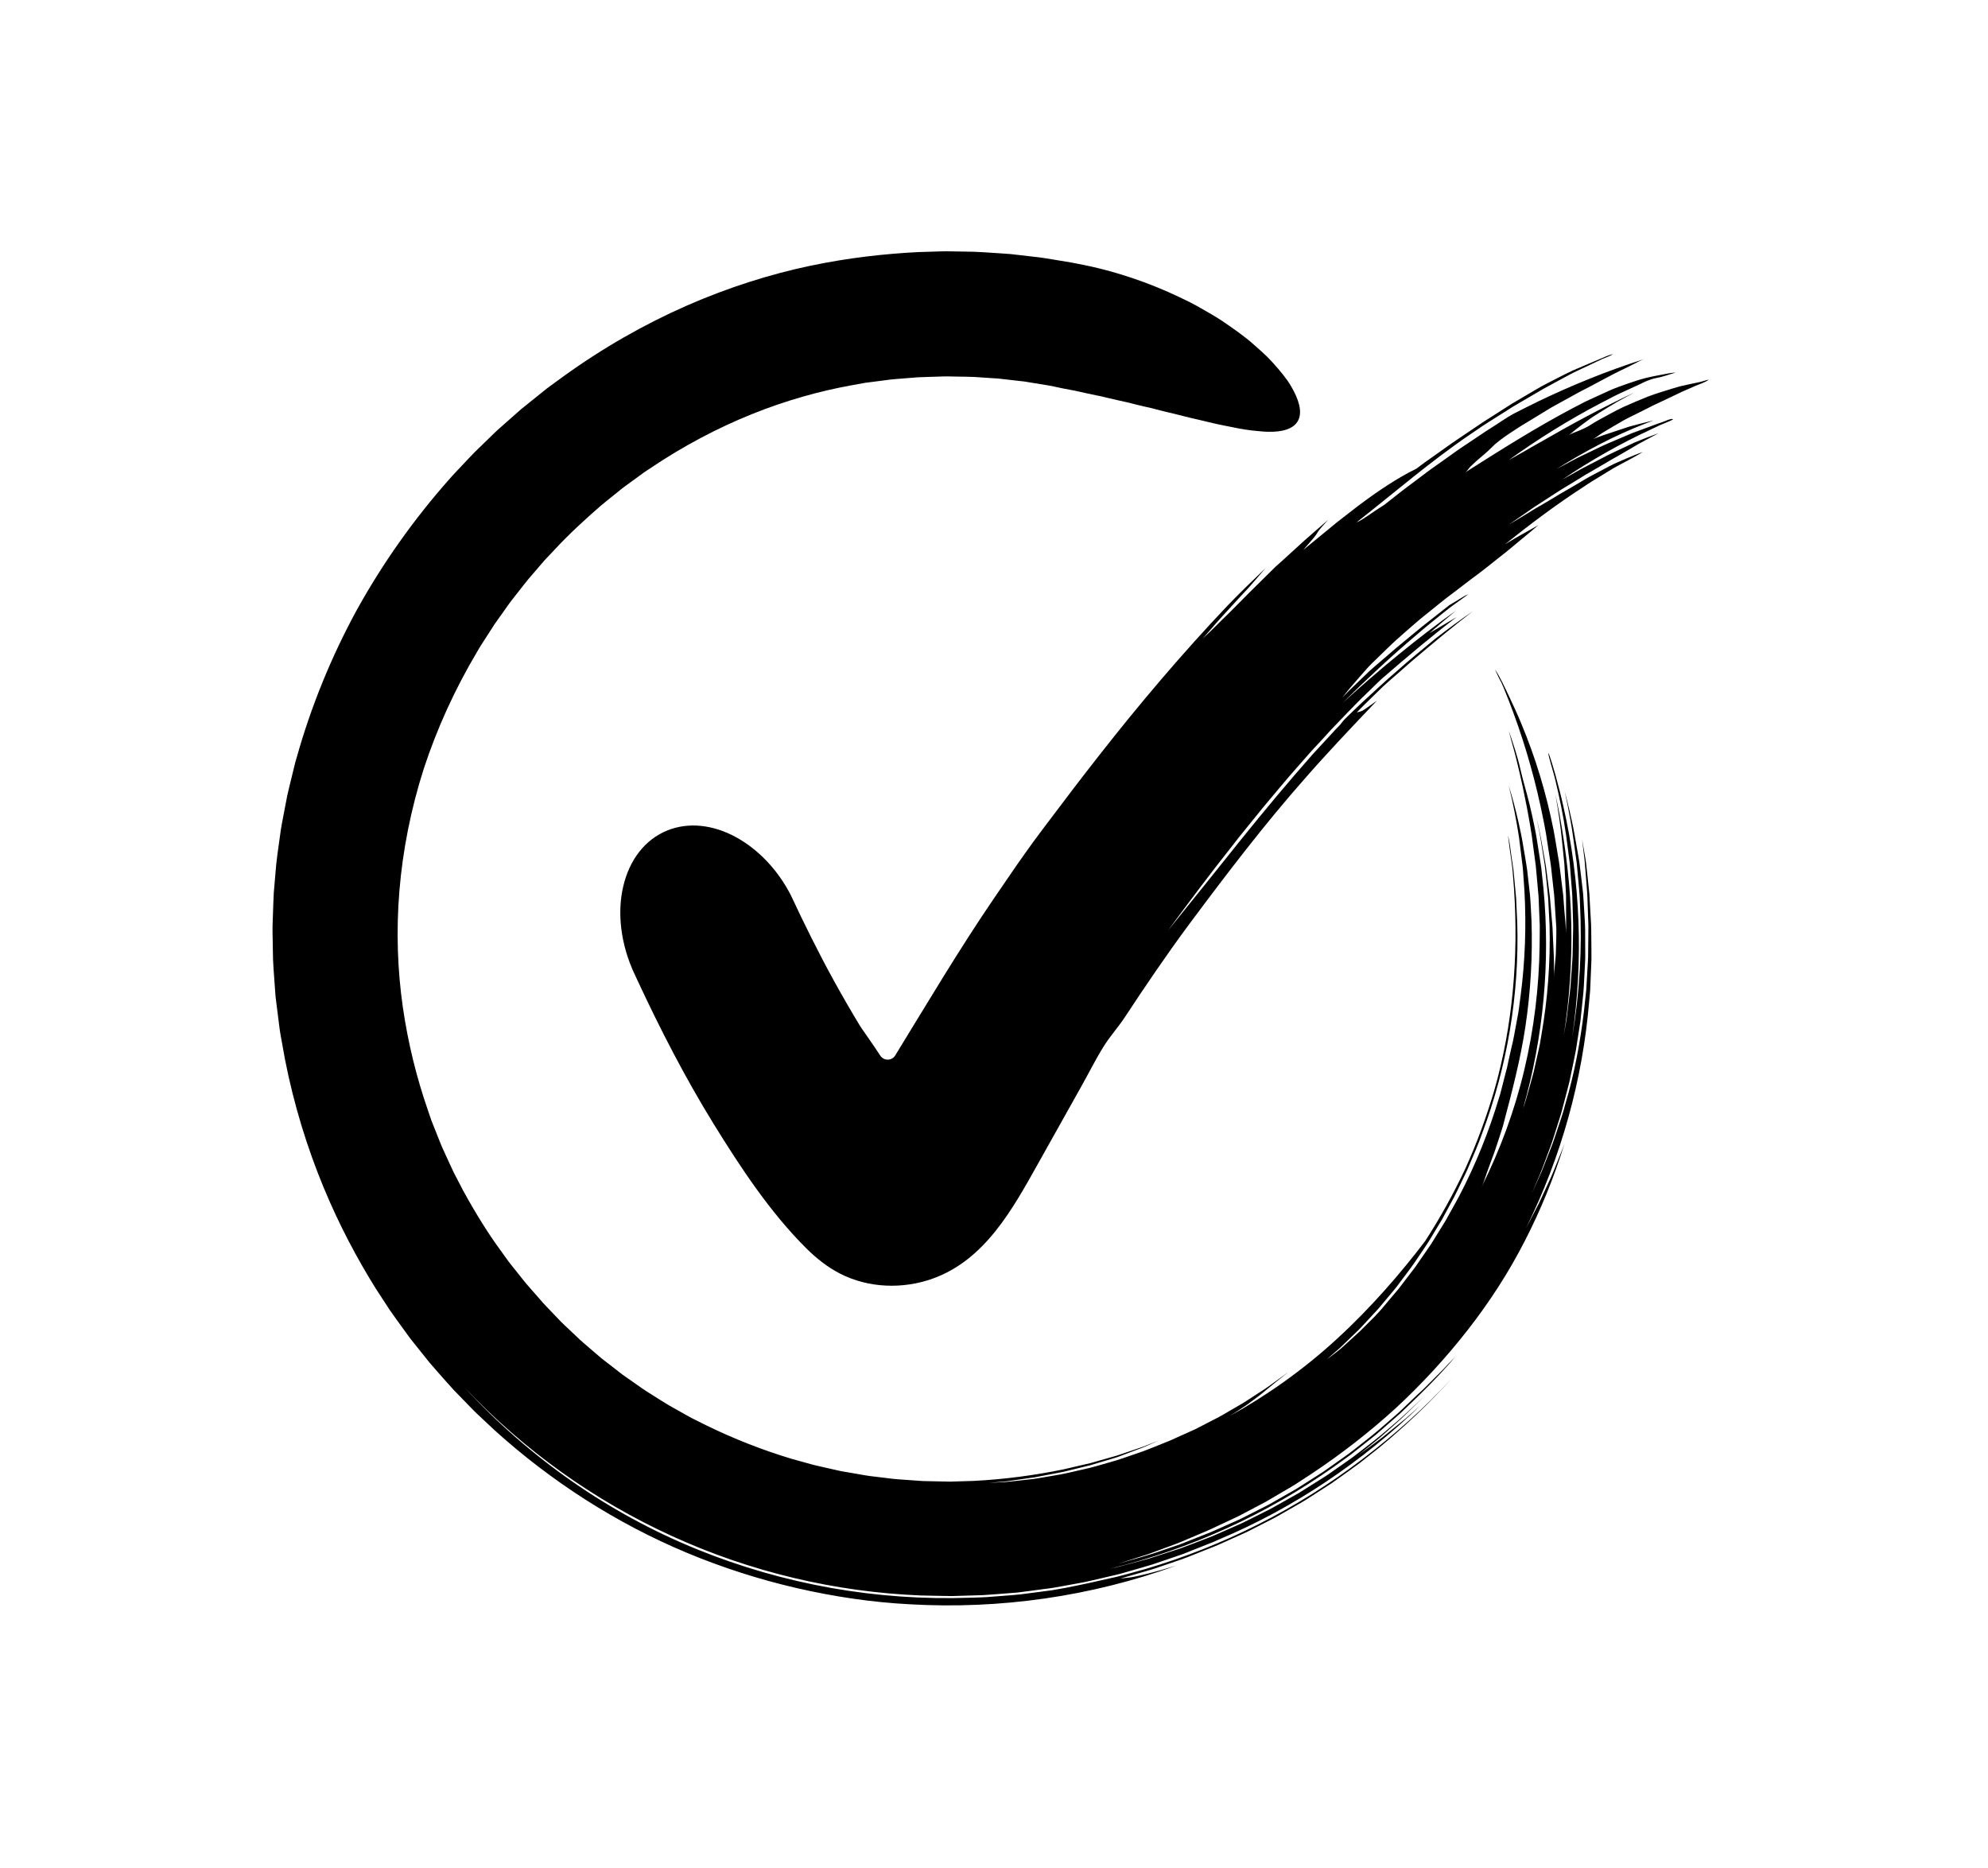 <?xml version="1.0" encoding="utf-8"?>
<!-- Generator: Adobe Illustrator 23.0.6, SVG Export Plug-In . SVG Version: 6.00 Build 0)  -->
<svg version="1.1" id="_x2014_ÎÓÈ_x5F_1" xmlns="http://www.w3.org/2000/svg" xmlns:xlink="http://www.w3.org/1999/xlink"
	 x="0px" y="0px" viewBox="0 0 911.41 856.26" style="enable-background:new 0 0 911.41 856.26;" xml:space="preserve">
<g>
	<g>
		<path d="M689.22,314.96c1.61,3.93,3.17,7.87,4.62,11.87c2.94,7.97,5.55,16.05,7.83,24.23c2.31,8.17,4.25,16.45,5.91,24.78
			c0.44,2.08,0.78,4.17,1.18,6.26l0.97,6.29c0.63,4.2,1.39,8.38,1.75,12.61l0.67,6.06l0.34,3.03c0.13,1.01,0.14,2.02,0.22,3.04
			c0.26,4.06,0.53,8.11,0.79,12.16c0.07,3.72-0.1,7.51-0.21,11.27c-0.01,1.76-0.28,3.88-0.47,6c-0.2,2.11-0.35,4.21-0.32,5.91
			c-0.03-3.03-0.07-6.08-0.1-9.16c-0.1-3.07-0.31-6.16-0.43-9.25c-0.07-1.55-0.13-3.1-0.2-4.65c-0.07-1.55-0.27-3.1-0.39-4.66
			c-0.27-3.1-0.53-6.21-0.8-9.33c-0.36-3.11-0.81-6.21-1.2-9.31l-0.6-4.64c-0.22-1.54-0.54-3.08-0.8-4.61
			c-0.55-3.06-1.1-6.12-1.64-9.17c-0.6-3.03-1.27-6.04-1.98-9.02c0.89,4.06,1.71,8.14,2.31,12.26l0.98,6.17
			c0.33,2.06,0.68,4.12,0.86,6.2c0.42,4.15,0.92,8.3,1.26,12.47l0.64,12.54c0.4,16.74-0.83,33.58-3.74,50.12l-0.72,4.29
			c-0.29,1.42-0.62,2.83-0.93,4.25l-1.91,8.49c-0.71,2.81-1.55,5.59-2.32,8.38l-1.19,4.18c-0.37,1.4-0.91,2.75-1.35,4.13
			c9.4-32.77,12.52-67.1,9.37-100.7l-1.03-9.68c-0.45-3.21-1-6.42-1.49-9.62l-0.76-4.8l-0.92-4.77l-1.01-4.75l-1.09-4.73
			c-1.3-5.43-3.06-11.08-4.28-16.46c-1.31-5.82-3.36-11.92-5.32-17.62l0.27,1.07c0.87,3.54,2.12,7.62,2.98,11.15
			c1.15,4.54,2.19,9.12,3.18,13.71c1.27,5.93,2.42,11.9,3.42,17.9l0.72,4.51l0.59,4.53l1.21,9.05c0.31,3.03,0.53,6.06,0.82,9.09
			l0.41,4.55c0.12,1.52,0.14,3.04,0.21,4.56c0.13,3.04,0.25,6.08,0.38,9.12c0.02,3.04-0.05,6.08-0.07,9.11
			c-0.24,19.07-2.55,38.23-6.98,56.93c-4.43,18.71-11.13,36.91-19.74,54.09c0.93-1.81,1.8-4.54,2.43-6.48
			c0.8-2.26,1.63-4.52,2.47-6.77c1.11-2.79,2.03-5.7,2.98-8.59c0.47-1.45,0.93-2.89,1.4-4.32c0.46-1.43,0.91-2.85,1.22-4.3
			c3.61-13.53,7.5-28.68,9.64-42.85c2.48-16.33,3.42-32.85,2.85-49.29c-0.22-3.85-0.35-7.68-0.68-11.49
			c-0.43-3.79-0.86-7.58-1.28-11.36c-0.52-3.77-1.24-7.51-1.85-11.26c-0.31-1.88-0.62-3.75-1.03-5.62c-0.37-1.87-0.78-3.73-1.21-5.6
			c-1.26-5.53-2.71-10.99-4.38-16.35c1.95,7.88,3.51,15.85,4.74,23.88l1.5,12.08c0.3,2.01,0.37,4.04,0.53,6.06l0.43,6.06
			c0.91,16.18,0.33,32.42-1.77,48.47l-0.8,6.03c-0.11,1.01-0.3,2-0.49,3l-0.56,2.99c-0.76,3.98-1.38,7.99-2.41,11.92
			c-0.44,1.84-0.85,3.7-1.25,5.57l-0.59,2.81l-0.72,2.79l-1.43,5.58l-0.72,2.79l-0.36,1.39l-0.43,1.37
			c-4.64,15.63-10.77,30.86-18.34,45.35c-1.32,2.49-2.73,4.94-4.09,7.41l-2.05,3.7c-0.7,1.23-1.48,2.4-2.21,3.61l-4.47,7.2
			c-1.56,2.35-3.2,4.65-4.8,6.98l-2.41,3.49c-0.82,1.15-1.71,2.25-2.56,3.38l-5.15,6.73c-1.79,2.18-3.64,4.32-5.46,6.48l-2.73,3.24
			c-0.93,1.06-1.92,2.07-2.88,3.11c-2.34,2.34-4.56,4.55-6.62,6.61c-2.16,1.97-4.16,3.79-5.99,5.46c-0.92,0.83-1.8,1.62-2.63,2.37
			c-0.83,0.75-1.69,1.38-2.47,2c-1.57,1.23-2.96,2.27-4.16,3.11l6-5.21l5.72-5.52l2.86-2.77c0.94-0.93,1.82-1.93,2.73-2.89
			l5.41-5.83c0.92-0.95,1.74-2,2.6-3.01l2.55-3.05l2.55-3.05l1.27-1.53l1.19-1.59c3.16-4.26,6.46-8.41,9.33-12.87
			c1.47-2.2,2.99-4.37,4.42-6.6l4.1-6.79l2.05-3.39l1.88-3.48l3.76-6.96c1.21-2.34,2.3-4.74,3.45-7.1c1.11-2.38,2.35-4.7,3.32-7.15
			c2.03-4.85,4.2-9.62,5.91-14.57c11.57-30.69,17.15-63.92,16.16-96.61c-0.14-2.98-0.27-5.97-0.41-8.95l-0.09-2.24
			c-0.04-0.75-0.13-1.49-0.2-2.23l-0.42-4.46l-0.61-6.38c-0.27-2.12-0.62-4.23-0.93-6.34c-0.44-2.75-0.7-6.01-1.37-8.66
			c-0.07-0.3-0.15-0.62-0.21-0.88c0.24,1.91,0.48,3.96,0.76,6.02c0.29,2.05,0.58,4.12,0.85,6.06l0.41,3.12
			c0.11,1.04,0.17,2.09,0.26,3.13l0.49,6.26c1.02,15.49,0.9,31.03-0.56,46.49c-1.47,15.45-4.2,30.83-8.52,45.81
			c-3.57,12.14-7.94,24.1-13.2,35.69c-5.4,11.53-11.58,22.69-18.49,33.38c-11.07,14.58-24.85,30.53-40.34,44.73
			c-15.45,14.26-32.83,26.42-48.99,35.27c3.02-1.96,5.43-3.47,7.31-4.75c1.83-1.35,3.21-2.36,4.27-3.14c2.1-1.57,2.92-2.23,3.6-2.81
			c0.67-0.6,1.28-1,2.78-2.3c1.52-1.27,4.04-3.31,8.65-6.94c-0.82,0.59-3.7,2.67-7.63,5.5c-0.99,0.69-2,1.5-3.15,2.22
			c-1.13,0.73-2.32,1.5-3.54,2.29c-1.22,0.79-2.47,1.6-3.74,2.43c-1.27,0.82-2.54,1.69-3.89,2.43c-2.66,1.54-5.32,3.09-7.85,4.56
			c-1.25,0.76-2.52,1.41-3.74,2.03c-1.22,0.63-2.38,1.23-3.47,1.79c-2.19,1.13-4.1,2.12-5.6,2.89c-1.54,0.69-2.65,1.19-3.19,1.44
			c-2.01,0.89-4.24,1.87-6.09,2.73c-1.87,0.93-3.86,1.67-5.82,2.46c-3.92,1.53-7.89,3.29-12,4.59c-4.09,1.37-8.1,2.9-12.11,3.95
			c-4.07,1.14-8.26,2.48-12.61,3.36c-4.32,0.97-8.78,2.13-13.38,2.8c-2.29,0.39-4.62,0.78-6.98,1.19c-1.18,0.23-2.39,0.33-3.6,0.48
			c-1.21,0.14-2.43,0.27-3.67,0.41c-2.46,0.27-4.96,0.58-7.5,0.81c-2.55,0.13-5.14,0.27-7.76,0.4c1.8-0.16,3.55-0.31,5.25-0.46
			c0.85-0.08,1.69-0.15,2.51-0.22c0.82-0.07,1.63-0.22,2.43-0.33c3.18-0.45,6.17-0.88,8.95-1.27c0.7-0.1,1.39-0.19,2.07-0.29
			c0.68-0.13,1.35-0.26,2.01-0.39c1.32-0.25,2.61-0.5,3.87-0.74c2.52-0.48,4.91-0.94,7.16-1.37c4.45-1.09,8.5-2.09,12.35-3.03
			c3.79-1.13,7.37-2.2,10.95-3.27c0.53-0.17,1.05-0.33,1.55-0.49c0.49-0.19,0.97-0.37,1.43-0.54c0.93-0.35,1.81-0.68,2.66-1
			c1.69-0.64,3.25-1.23,4.82-1.82c3.15-1.1,6.16-2.57,10.23-4.34c-0.87,0.35-2.08,0.84-3.55,1.42c-0.73,0.29-1.53,0.61-2.38,0.95
			c-0.84,0.35-1.75,0.7-2.72,1.01c-1.93,0.65-4.02,1.36-6.21,2.1c-2.19,0.72-4.43,1.58-6.75,2.17c-2.3,0.65-4.61,1.3-6.82,1.93
			c-1.11,0.32-2.19,0.63-3.24,0.93c-1.07,0.24-2.1,0.48-3.09,0.71c-3.95,0.92-7.19,1.67-8.99,2.1c-13.67,2.83-27.61,4.65-41.63,5.35
			c-3.51,0.11-7.02,0.21-10.53,0.32l-10.54-0.22c-0.88-0.03-1.76-0.01-2.63-0.08l-2.63-0.19l-5.26-0.38
			c-1.75-0.15-3.51-0.19-5.26-0.42l-5.24-0.64l-5.24-0.63c-1.75-0.2-3.47-0.58-5.21-0.86l-5.2-0.9l-2.6-0.44
			c-0.86-0.17-1.72-0.38-2.58-0.57c-3.43-0.79-6.87-1.51-10.29-2.34l-10.17-2.82c-13.46-4.07-26.58-9.23-39.16-15.39l-4.32-2.17
			c-1.44-0.73-2.91-1.4-4.29-2.23c-2.81-1.59-5.62-3.17-8.44-4.76c-2.78-1.64-5.48-3.43-8.23-5.14c-2.78-1.66-5.39-3.58-8.04-5.43
			l-3.97-2.78c-1.35-0.9-2.57-1.96-3.86-2.93l-3.83-2.97l-1.92-1.48l-0.96-0.74l-0.92-0.79c-2.45-2.1-4.9-4.2-7.34-6.3
			c-1.25-1.02-2.37-2.18-3.55-3.27l-3.5-3.31c-1.12-1.08-2.3-2.11-3.38-3.24l-3.24-3.39c-1.08-1.13-2.16-2.25-3.24-3.38
			c-0.53-0.57-1.09-1.11-1.6-1.7l-1.52-1.76c-0.26-0.29-2.12-2.41-5.39-6.14c-0.84-0.91-1.68-2-2.62-3.17
			c-0.94-1.17-1.95-2.45-3.04-3.82c-1.08-1.38-2.31-2.8-3.48-4.42c-1.17-1.62-2.4-3.33-3.7-5.14c-5.27-7.18-10.99-16.29-16.88-27.01
			c-1.41-2.72-2.86-5.52-4.36-8.4c-1.42-2.92-2.74-5.98-4.19-9.08c-1.51-3.07-2.68-6.38-4.04-9.7c-0.66-1.67-1.34-3.35-2.01-5.05
			c-0.59-1.74-1.18-3.49-1.79-5.26c-4.88-14.14-8.9-29.93-11.32-46.84c-2.41-16.8-3.08-34.76-1.55-53.19
			c1.51-18.43,5.22-37.31,11.14-55.87c6.07-18.52,14.34-36.66,24.5-53.72c1.2-2.17,2.59-4.23,3.93-6.32l4.02-6.26l4.31-6.06
			c1.45-2.01,2.81-4.07,4.39-5.99c3.08-3.87,6-7.85,9.29-11.51c1.6-1.87,3.2-3.73,4.79-5.59c1.68-1.78,3.36-3.56,5.03-5.34
			c6.65-7.15,13.82-13.67,21.01-19.95c1.82-1.55,3.71-2.99,5.54-4.49l2.77-2.23c0.92-0.74,1.82-1.5,2.79-2.17
			c1.9-1.38,3.79-2.76,5.68-4.14c0.94-0.69,1.88-1.38,2.82-2.06c0.94-0.68,1.93-1.28,2.89-1.93c15.33-10.35,31.19-18.65,46.79-24.92
			c15.6-6.28,30.94-10.52,45.28-13.13c1.79-0.33,3.57-0.65,5.32-0.97c0.87-0.18,1.76-0.3,2.65-0.4c0.89-0.11,1.77-0.22,2.64-0.34
			c1.75-0.23,3.48-0.45,5.19-0.67c1.71-0.23,3.4-0.46,5.07-0.56c3.35-0.27,6.61-0.53,9.78-0.78c3.18-0.15,6.26-0.2,9.25-0.31
			c1.49-0.03,2.97-0.14,4.41-0.1c1.45,0.03,2.87,0.06,4.26,0.08c2.79,0.07,5.49,0.04,8.07,0.18c2.58,0.17,5.05,0.34,7.42,0.5
			c1.18,0.08,2.34,0.15,3.46,0.22c1.12,0.11,2.22,0.25,3.28,0.37c2.13,0.24,4.15,0.47,6.04,0.69c0.95,0.11,1.87,0.21,2.76,0.31
			c0.88,0.14,1.73,0.28,2.56,0.42c3.29,0.53,6.08,0.99,8.35,1.36c2.26,0.39,3.97,0.82,5.14,1.05c1.16,0.24,1.76,0.37,1.76,0.37
			c1.7,0.32,3.39,0.64,5.07,0.96c1.68,0.33,3.32,0.75,4.97,1.1c1.65,0.35,3.29,0.7,4.91,1.04c0.82,0.16,1.63,0.33,2.44,0.49
			c0.8,0.2,1.6,0.39,2.39,0.59c3.18,0.77,6.33,1.45,9.42,2.13c3.05,0.8,6.06,1.53,9.03,2.2c0.74,0.17,1.48,0.33,2.22,0.49
			c0.72,0.19,1.44,0.39,2.16,0.58c1.44,0.36,2.86,0.72,4.27,1.08c2.82,0.69,5.61,1.27,8.25,2.01c2.66,0.69,5.27,1.3,7.81,1.86
			c2.53,0.57,4.93,1.23,7.29,1.73c2.35,0.54,4.66,0.94,6.83,1.38c2.16,0.47,4.24,0.86,6.24,1.17c2,0.31,3.91,0.54,5.72,0.68
			c1.79,0.19,3.46,0.33,5.03,0.35c6.3,0.12,10.94-1.23,13.13-4.4c2.25-3.26,1.65-8.16-1.61-14.4c-0.83-1.54-1.77-3.24-2.96-4.88
			c-1.19-1.65-2.54-3.36-4.05-5.14c-1.52-1.77-3.17-3.64-5.02-5.5c-1.88-1.8-3.92-3.66-6.11-5.55c-4.32-3.9-9.5-7.46-15.12-11.29
			c-2.85-1.84-5.89-3.57-9.03-5.37c-1.58-0.88-3.16-1.82-4.82-2.65c-1.67-0.81-3.37-1.63-5.08-2.47
			c-13.77-6.59-29.8-12.22-47.21-15.46l-0.28-0.06c-0.22-0.1-3.4-0.64-9.18-1.58c-2.89-0.45-6.41-1.13-10.58-1.54
			c-2.08-0.24-4.31-0.49-6.69-0.77c-1.19-0.13-2.42-0.27-3.68-0.42c-1.26-0.12-2.57-0.18-3.91-0.28
			c-5.35-0.33-11.26-0.86-17.71-0.86c-1.61-0.03-3.25-0.06-4.93-0.08c-1.67-0.01-3.38-0.1-5.12-0.01
			c-3.47,0.11-7.07,0.22-10.78,0.33c-14.86,0.78-31.43,2.5-49.54,6.32c-18.02,3.8-37.13,9.78-56.39,18.21
			c-19.24,8.45-38.59,19.41-57.08,32.82c-2.31,1.69-4.62,3.38-6.94,5.08c-2.24,1.8-4.5,3.6-6.76,5.42
			c-1.13,0.91-2.26,1.82-3.39,2.73l-1.7,1.37l-1.64,1.44c-2.19,1.93-4.38,3.87-6.58,5.81c-1.09,0.98-2.22,1.93-3.29,2.94l-3.18,3.08
			c-2.12,2.06-4.25,4.12-6.38,6.19c-2.11,2.09-4.1,4.31-6.16,6.46l-3.07,3.27c-1.03,1.09-2.06,2.18-3.02,3.33
			c-15.89,17.96-30.1,37.96-41.98,59.37c-11.74,21.49-21.09,44.39-27.66,67.81l-0.64,2.19l-0.55,2.21l-1.08,4.42
			c-0.71,2.95-1.46,5.88-2.11,8.83c-0.57,2.97-1.14,5.93-1.7,8.89c-0.56,2.96-1.16,5.9-1.52,8.88c-0.8,5.94-1.77,11.84-2.16,17.76
			c-0.25,2.96-0.51,5.9-0.76,8.84c-0.17,2.94-0.23,5.88-0.35,8.81c-0.05,1.46-0.1,2.93-0.15,4.38c-0.03,1.46-0.13,2.91-0.08,4.37
			c0.05,2.91,0.1,5.8,0.15,8.69c-0.01,5.77,0.55,11.48,0.93,17.13c0.1,1.41,0.21,2.82,0.31,4.23c0.17,1.4,0.35,2.79,0.52,4.19
			c0.35,2.78,0.7,5.55,1.05,8.31c0.19,1.37,0.32,2.76,0.56,4.11c0.24,1.35,0.48,2.7,0.72,4.04c0.48,2.68,0.96,5.35,1.44,8
			c4.14,21.17,10.31,40.87,17.61,58.54c7.29,17.69,15.71,33.33,24.13,46.82c2.17,3.33,4.28,6.57,6.33,9.71
			c2.13,3.08,4.3,6,6.34,8.84c1.03,1.42,2.04,2.81,3.04,4.18c1.05,1.32,2.09,2.62,3.1,3.89c2.03,2.54,3.98,4.98,5.85,7.31
			c3.92,4.51,7.5,8.6,10.76,12.18c3.38,3.48,6.34,6.54,8.87,9.14c1.24,1.33,2.5,2.41,3.57,3.44c1.09,1.02,2.06,1.93,2.9,2.72
			c1.69,1.58,2.89,2.7,3.55,3.33c25.89,23.46,55.87,42.75,88.33,56.31c16.23,6.76,33.02,12.15,50.11,16.1
			c17.09,3.94,34.48,6.55,51.91,7.45c41.27,2.4,83.27-3.54,122.28-17.74c-11.83,3.63-16.55,4.5-19.1,5.07
			c-2.55,0.52-3.01,0.43-6.6,0.88c3.61-1.04,7.15-2.06,10.65-3.06c1.74-0.52,3.5-0.96,5.2-1.55c1.7-0.58,3.39-1.16,5.07-1.73
			c1.68-0.57,3.35-1.15,5.02-1.72c1.66-0.59,3.33-1.09,4.94-1.77c3.24-1.29,6.45-2.57,9.64-3.84c1.31-0.54,2.84-1.05,4.4-1.78
			c1.58-0.7,3.26-1.46,5-2.24c1.74-0.78,3.53-1.59,5.33-2.39c0.89-0.41,1.8-0.79,2.67-1.21c0.87-0.44,1.73-0.87,2.57-1.3
			c3.48-1.77,6.97-3.55,10.47-5.34c3.42-1.93,6.82-3.9,10.22-5.85c3.35-1.84,6.5-4,9.73-6.05l4.82-3.11l1.21-0.78l1.17-0.83
			l2.34-1.67c3.11-2.24,6.26-4.43,9.33-6.73l9.02-7.15c11.82-9.8,23.04-20.37,33.3-31.77c-12.43,13.56-26.13,25.67-40.66,36.79
			c-15.23,11.65-31.55,21.86-48.66,30.46c-16.38,8.23-33.48,14.98-51.02,20.18c-4.41,1.21-8.8,2.5-13.23,3.6l-13.37,3
			c-3.38,0.67-6.55,1.42-9.98,2.05l-6.6,1.17l-6.64,0.87c-2.53,0.33-5.08,0.66-7.64,0.99c-2.56,0.31-5.15,0.44-7.73,0.66
			c-2.58,0.2-5.17,0.4-7.75,0.6c-2.58,0.19-5.17,0.19-7.75,0.29c-21.16,0.74-42.6-0.75-63.64-4.48
			c-21.05-3.73-41.7-9.69-61.37-17.68c-40.47-16.39-77.14-42.1-106.6-74.16c26.88,28.55,59.39,51.81,95.11,68.1
			c35.7,16.32,74.62,25.6,113.8,27.18c4.8,0.09,9.6,0.25,14.39,0.28l14.38-0.43c5.72-0.39,10.02-0.74,14.31-1.08
			c0.54-0.04,1.07-0.09,1.61-0.13c0.54-0.07,1.08-0.14,1.62-0.21c1.09-0.14,2.2-0.29,3.36-0.44c2.31-0.31,4.8-0.64,7.64-1.02
			c1.18-0.16,2.37-0.28,3.55-0.48l3.53-0.63l7.05-1.28c4.72-0.76,9.35-2.01,14.01-3.05c1.4-0.33,2.62-0.61,3.75-0.87
			c1.14-0.26,2.18-0.51,3.21-0.82c2.07-0.59,4.14-1.19,6.9-1.98c2.76-0.81,4.14-1.19,6.89-2.02c2.57-0.87,3.86-1.31,6.43-2.18
			c2.09-0.72,4.24-1.45,6.39-2.18c1.08-0.35,2.14-0.77,3.2-1.2c1.06-0.42,2.11-0.84,3.15-1.26c2.09-0.83,4.14-1.65,6.1-2.43
			c0.99-0.39,1.95-0.77,2.89-1.14c0.92-0.41,1.82-0.8,2.69-1.19c34.23-14.39,65.61-35.61,92.34-61.5l-6.86,6.08
			c-2.35,1.95-4.75,3.85-7.12,5.77c-4.67,3.91-9.69,7.39-14.59,10.99l7.87-6.34c1.33-1.04,2.58-2.16,3.84-3.28l3.78-3.35
			c5.12-4.38,9.82-9.2,14.65-13.89c-5.07,4.76-10.04,9.62-15.41,14.03c-5.19,4.62-10.77,8.77-16.25,13.03
			c-2.77,2.09-5.66,4.01-8.49,6.02l-4.26,2.98c-1.44,0.96-2.93,1.86-4.39,2.79l-8.81,5.52l-9.06,5.1c-1.52,0.83-3,1.74-4.55,2.5
			l-4.64,2.33l-4.64,2.32c-1.55,0.76-3.08,1.58-4.68,2.24l-9.5,4.17l-2.38,1.04c-0.79,0.34-1.61,0.63-2.41,0.94l-4.84,1.85
			l-4.84,1.84l-2.42,0.92l-2.46,0.8l-9.85,3.2c-0.82,0.26-1.64,0.55-2.47,0.78l-2.5,0.68l-4.99,1.35
			c-3.34,0.87-6.64,1.87-10.02,2.53c36.59-8.97,71.57-24.85,102.4-46.64l7.93-5.71l7.66-6.07l3.82-3.04l3.68-3.22l7.35-6.45
			c8.96-8.52,17.8-17.06,25.7-26.5c-1.1,1.28-2.54,2.58-3.7,3.86c-1.45,1.65-3.03,3.2-4.58,4.76l-4.76,4.75l-2.38,2.36
			c-0.81,0.77-1.65,1.51-2.48,2.26l-7.02,6.73c-1.15,1.14-2.39,2.19-3.61,3.26l-3.67,3.19c-4.82,4.35-10.01,8.26-15.1,12.27
			c-1.26,1.02-2.59,1.95-3.91,2.89l-3.96,2.81c-2.66,1.85-5.24,3.81-8,5.5c-2.73,1.74-5.45,3.48-8.18,5.21
			c-0.68,0.43-1.35,0.88-2.05,1.29l-2.1,1.2l-4.2,2.4c-1.43,0.82-2.88,1.64-4.33,2.47c-0.73,0.41-1.45,0.84-2.19,1.23l-2.25,1.14
			c-3,1.52-6.02,3.04-9.04,4.57c-1.41,0.74-2.88,1.39-4.35,2.04c-1.47,0.66-2.96,1.32-4.45,1.98c-1.49,0.66-2.99,1.33-4.49,1.99
			c-0.75,0.33-1.5,0.67-2.26,0.99l-2.31,0.89c-3.05,1.21-6.12,2.43-9.24,3.67c-0.78,0.31-1.56,0.61-2.35,0.92
			c-0.8,0.27-1.6,0.55-2.41,0.82c-1.61,0.55-3.24,1.1-4.89,1.66c-6.54,2.37-13.53,4.2-20.9,6.32c4.16-1.32,8.33-2.65,12.41-3.94
			l1.52-0.49c0.5-0.18,0.99-0.37,1.49-0.55c0.99-0.37,1.97-0.73,2.94-1.09c1.95-0.72,3.85-1.42,5.72-2.11
			c3.81-1.31,7.56-3.01,11.24-4.56c1.84-0.78,3.64-1.54,5.4-2.29c1.77-0.72,3.41-1.59,5.02-2.31c1.86-0.87,3.73-1.75,5.6-2.62
			c1.86-0.89,3.77-1.71,5.58-2.71c3.67-1.93,7.34-3.87,11.01-5.81c3.58-2.1,7.15-4.2,10.7-6.28c0.88-0.53,1.78-1.03,2.65-1.58
			l2.57-1.68c1.71-1.12,3.42-2.23,5.12-3.34c13.47-8.96,26.42-19.01,38.47-30c11.98-11.07,23.02-23.09,32.88-35.7
			c10.15-12.98,18.91-26.55,26.23-40.86c7.36-14.28,13.47-29.2,18.31-44.91c-0.49,1.51-1.11,2.94-1.68,4.39
			c-0.58,1.44-1.16,2.88-1.74,4.33c-1.19,2.89-2.28,5.87-3.76,8.91c-1.42,3.06-2.92,6.31-4.57,9.87c-1.78,3.5-3.79,7.28-6,11.51
			c16.23-32.67,26.07-68.31,29.02-104.24l0.43-4.69l0.2-4.7l0.39-9.4c0.04-3.13-0.03-6.27-0.05-9.4c-0.03-3.13-0.01-6.26-0.25-9.38
			c-0.17-3.05-0.34-6.13-0.52-9.21l-0.13-2.31l-0.24-2.31l-0.48-4.62c-0.17-1.54-0.33-3.07-0.5-4.6c-0.18-1.53-0.3-3.06-0.58-4.57
			c-0.5-3.02-1.01-6.03-1.55-8.98l1.18,9.78c0.3,3.27,0.51,6.55,0.78,9.83l0.39,4.92c0.12,1.64,0.13,3.29,0.2,4.93l0.35,9.86
			c0.03,3.29-0.06,6.58-0.08,9.87l-0.05,4.94c-0.04,1.64-0.18,3.29-0.26,4.93l-0.57,9.86c-0.35,3.27-0.69,6.54-1.04,9.81
			c-1.75,14.5-4.43,28.89-8.6,42.86c-0.51,1.75-0.92,3.53-1.52,5.25l-1.72,5.19c-1.18,3.45-2.23,6.94-3.63,10.31
			c-1.33,3.39-2.67,6.79-4.01,10.18c-1.5,3.33-3,6.66-4.5,9.99l3.87-9.06c1.26-3.03,2.32-6.14,3.49-9.21l1.71-4.62
			c0.56-1.54,1.01-3.12,1.52-4.68l2.96-9.39l2.5-9.51c0.41-1.59,0.84-3.16,1.22-4.76l1.01-4.81c0.65-3.21,1.37-6.39,1.96-9.61
			c0.5-3.23,1.01-6.45,1.51-9.67c0.19-1.22,0.37-2.41,0.56-3.59c0.13-1.18,0.25-2.35,0.37-3.49c0.24-2.29,0.47-4.51,0.69-6.65
			c0.52-4.28,0.63-8.31,0.84-12.09c0.09-1.89,0.18-3.72,0.27-5.49c0.06-0.89,0.07-1.76,0.06-2.62c0-0.86,0-1.71-0.01-2.55
			c-0.01-3.34-0.03-6.48-0.04-9.46c-0.05-2.97-0.29-5.78-0.43-8.48c-0.17-2.7-0.3-5.29-0.5-7.81c-0.58-5.03-1.12-9.8-1.75-14.66
			c-0.84-4.79-1.68-9.77-2.67-15.1c-1.08-5.32-2.4-10.96-4-17.09c0.96,4.35,1.82,8.8,2.62,13.23c0.82,4.43,1.38,8.87,1.99,13.16
			c0.3,2.16,0.6,4.3,0.89,6.42c0.19,2.13,0.39,4.24,0.57,6.33c0.36,4.18,0.84,8.27,0.92,12.31c1.06,20.45-0.16,41.09-3.6,61.39
			c5.23-35.46,3.84-71.71-4.08-106.27c-1.04-4.67-2.26-9.3-3.52-13.91c-0.19-0.63-0.92-3.27-1.67-5.7
			c-0.77-2.43-1.49-4.65-1.57-4.49c-0.16,0.42,0.47,2.83,1.21,5.33c0.69,2.52,1.5,5.13,1.68,5.96c2.09,8.61,3.89,17.29,5.15,26.06
			l1.72,13.18l1.05,13.25c0.11,1.1,0.13,2.21,0.16,3.32l0.1,3.32l0.19,6.64c0.11,2.21,0.02,4.43-0.02,6.64l-0.14,6.65
			c0,3.28-0.31,6.55-0.53,9.82l-0.35,4.91l-0.18,2.45c-0.06,0.82-0.19,1.63-0.28,2.44l-1.19,9.77c-0.1,0.81-0.19,1.63-0.31,2.44
			l-0.42,2.42l-0.84,4.85c2.66-16.79,3.78-33.78,3.46-50.72c-0.32-16.95-2.37-33.79-5.36-50.43c-0.28-1.53-0.58-3.06-0.91-4.59
			c-0.32-1.53-0.62-3.06-0.97-4.58c1.33,7.68,2.36,14.5,2.94,20.66c0.31,3.07,0.61,5.97,0.89,8.72c0.07,0.69,0.14,1.36,0.21,2.03
			c0.06,0.67,0.08,1.33,0.12,1.98c0.07,1.31,0.13,2.58,0.2,3.81c0.13,2.49,0.26,4.87,0.38,7.19c0.03,0.58,0.06,1.15,0.09,1.72
			c0,0.57,0,1.14,0.01,1.71c0,1.13,0.01,2.25,0.01,3.36c-0.02,4.45,0.15,8.78-0.16,13.31c0.27-3.78-0.43-8.5-0.69-12.25l-0.48-6.37
			l-0.79-6.34c-0.51-3.92-0.89-7.87-1.63-11.79c-0.68-3.92-1.25-7.87-2.02-11.78c-3.31-16.73-8.25-33.04-14.72-48.54
			c-1.73-4.21-3.63-8.34-5.57-12.43c-1.86-3.9-4.33-9.29-6.54-12.54c0.56,1.31,1.21,2.67,1.86,4.04
			C688.01,312.2,688.64,313.6,689.22,314.96z"/>
	</g>
	<g>
		<path d="M779.26,175.14c-2,0.41-4.01,0.83-6.01,1.28l-3,0.68c-0.99,0.25-1.97,0.56-2.95,0.85c-1.96,0.59-3.91,1.19-5.86,1.82
			c-1.94,0.65-3.91,1.23-5.8,1.98c-1.9,0.76-3.78,1.53-5.66,2.33c-1.88,0.79-3.75,1.61-5.6,2.44c-1.85,0.84-3.64,1.83-5.44,2.76
			c-1.72,0.91-3.43,1.84-5.12,2.78l-2.53,1.42c-0.84,0.48-1.64,1.03-2.46,1.54c-1.49,0.96-3.16,1.62-4.78,2.35
			c-1.51,0.68-3.86,1.31-5.11,2.39c2.24-1.91,4.59-3.76,7.01-5.57c1.21-0.9,2.44-1.8,3.68-2.68c1.26-0.85,2.55-1.65,3.84-2.46
			c2.59-1.62,5.22-3.2,7.85-4.77c2.65-1.54,5.38-2.9,8.05-4.36c-14.87,6.92-29.17,14.7-43.15,22.77c-2.46,1.31-4.84,2.76-7.25,4.15
			c-2.41,1.39-4.84,2.75-7.28,4.09c13.3-9.6,27.37-18.35,42.16-26.11l4.29-2.22c1.44-0.72,2.85-1.52,4.33-2.17l8.83-4.05
			c1.28-0.56,2.55-1.29,3.89-1.81c1.34-0.54,2.7-1,4.08-1.25c2.98-0.52,6-1.67,8.9-2.51l-0.57,0.02c-1.86,0.11-3.96,0.63-5.77,0.95
			c-2.34,0.41-4.68,0.89-7.02,1.43c-2.99,0.75-5.9,1.74-8.81,2.73c-2.9,1.03-5.83,2.03-8.61,3.33c-2.81,1.25-5.6,2.53-8.38,3.83
			l-2.08,0.97c-0.69,0.33-1.36,0.7-2.04,1.05l-4.06,2.11c-16.94,8.96-33.06,19.18-49.06,29.33c0.84-0.54,1.63-1.89,2.34-2.63
			c0.86-0.85,1.75-1.67,2.65-2.48c2.25-2.02,4.73-3.9,6.85-6.06c0.63-0.64,1.29-1.27,1.97-1.89c0.7-0.6,1.42-1.17,2.16-1.73
			c1.48-1.13,3.02-2.21,4.59-3.26c3.14-2.1,6.36-4.13,9.52-5.98l5.41-3.3l2.71-1.65l1.36-0.82l1.39-0.77l11.17-6.16
			c7.16-3.58,13.96-7.6,21.32-11.04l4.04-2.02l2.01-1.04l2.05-0.97c-16.5,5.27-32.43,11.76-47.84,19.14
			c-3.82,1.91-7.7,3.75-11.48,5.74c-3.5,1.9-6.82,4.31-10.21,6.43c-1.83,1.11-3.58,2.32-5.35,3.5l-5.3,3.55
			c-1.76,1.19-3.56,2.33-5.28,3.57l-5.17,3.69l-7.15,5.07l-6.98,5.25c-2.31,1.76-4.7,3.45-6.96,5.26l-6.83,5.39
			c-5.82,3.62-9.9,6.96-12.84,8.13c17.18-13.46,33.89-27.97,52.24-40.43c1.79-1.22,3.59-2.44,5.39-3.67
			c1.8-1.22,3.68-2.35,5.53-3.53l5.56-3.52l2.78-1.77c0.94-0.58,1.9-1.12,2.85-1.68l11.47-6.71c3.92-2.12,7.84-4.24,11.75-6.36
			c1.41-0.8,2.92-1.46,4.39-2.17l4.45-2.09l6.36-3.03c1.41-0.61,3.14-1.13,4.44-1.95c0.14-0.09,0.31-0.17,0.43-0.26
			c-1.05,0.23-2.13,0.61-3.2,1.04c-1.07,0.42-2.13,0.88-3.11,1.32l-6.37,2.69c-1.97,0.82-3.94,1.66-5.89,2.52
			c-1.94,0.89-3.82,1.87-5.72,2.81l-5.66,2.91l-2.82,1.48c-0.93,0.51-1.83,1.05-2.74,1.58l-10.89,6.41l-10.57,6.76
			c-2.9,1.78-5.65,3.73-8.46,5.61c-2.79,1.9-5.63,3.75-8.4,5.67l-8.23,5.85l-4.12,2.9l-4.02,3.01
			c-8.79,4.27-18.04,10.51-26.92,17.21c-2.2,1.7-4.4,3.4-6.58,5.09c-1.09,0.85-2.17,1.7-3.25,2.54c-1.05,0.87-2.1,1.73-3.14,2.59
			c-4.17,3.42-8.21,6.73-11.98,9.82c1.23-1.46,2.24-2.6,3.04-3.51c0.8-0.92,1.39-1.61,1.84-2.16c0.89-1.09,1.2-1.58,1.46-2.01
			c0.51-0.85,0.79-1.45,5.06-6.13c-0.81,0.71-5.75,5.01-10.71,9.35c-4.85,4.43-9.75,8.89-10.69,9.74c-0.88,0.78-1.88,1.62-2.67,2.37
			c-0.79,0.78-1.6,1.58-2.4,2.37c-3.19,3.15-6.57,6.49-9.7,9.58c-1.58,1.59-3.22,3.25-4.88,4.92c-1.66,1.67-3.36,3.42-5.13,5.14
			c-0.88,0.86-1.78,1.73-2.7,2.62c-0.9,0.9-1.82,1.81-2.75,2.74c-1.87,1.85-3.82,3.73-5.87,5.63c2.52-2.9,4.76-5.48,6.72-7.73
			c1.97-2.26,3.89-4.22,5.52-6.05c3.29-3.63,6.01-6.57,8.75-9.48c3.17-3.6,4.73-5.42,7.84-9.1c-1.43,1.44-5.16,5.02-8.88,8.6
			c-3.69,3.61-7.26,7.29-8.65,8.73c-20.62,21.74-40.16,44.8-58.47,68.17c-8.44,10.73-16.75,21.69-24.91,32.54
			c-2.01,2.62-3.93,5.32-5.91,7.93c-0.14,0.2-1.31,1.84-3.37,4.72c-1.02,1.44-2.26,3.19-3.7,5.23c-1.41,2.05-3.01,4.39-4.8,6.99
			c-1.78,2.6-3.73,5.46-5.84,8.54c-15.93,23.31-30.44,47.84-45.26,71.99c-1.56,2.55-5.25,2.58-6.87,0.07
			c-3.43-5.3-8.52-12.35-9.32-13.67c-4.15-6.86-8.16-13.8-12.03-20.83c-7.02-12.77-13.47-25.82-19.64-39.02
			c-6.16-12-15.31-21.3-25.42-26.76c-10.12-5.43-21.29-6.95-31.29-2.89c-10.25,4.17-17.3,13.54-20.11,25.54
			c-2.85,11.98-1.32,26.58,5.31,40.59l0.06,0.11c0.03,0.07,0.33,0.71,0.89,1.92c10.56,22.71,22.02,45.04,35.18,66.36
			c12.21,19.79,25.9,40.56,42.47,57.02c4.59,4.57,9.72,8.64,15.5,11.6c12.99,6.66,28.79,7.2,42.52,2.25
			c23.9-8.61,36.5-31.75,48.22-52.67c6.71-11.97,13.41-23.95,20.12-35.92c3.34-5.97,6.43-12.17,10.06-17.97
			c2.87-4.59,6.63-8.72,9.66-13.33c9.47-14.4,19.18-28.69,29.44-42.54c0.28-0.37,0.55-0.74,0.83-1.11
			c16.7-22.41,33.8-44.83,52.04-65.48c10.73-12.31,22.05-24.16,33.23-35.92c-7.99,5.69-6.15,4.49-9.25,5.41
			c2.05-2.17,4.11-4.17,6.12-6.12c2.01-1.96,3.98-3.88,5.92-5.77c1.63-1.54,4.21-3.74,6.46-5.71c2.3-2.02,4.63-4.07,6.94-6.1
			c9.11-7.72,18.32-15.44,27.7-22.64c-5.85,4-11.57,8.24-17.23,12.6c-5.77,4.81-11.64,9.51-17.28,14.56
			c-5.5,4.69-10.8,9.69-16.17,14.6c-2.67,2.48-5.28,5.04-7.9,7.58c-0.99,0.97-1.66,2.12-2.64,3.12c-1.26,1.26-2.48,2.58-3.68,3.9
			c-2.78,3.01-5.63,6.09-8.43,9.13c-11.25,12.74-22.35,26.05-33.09,39.4c-11.02,13.76-22.07,27.63-33.31,41.47
			c9.51-12.88,19.07-25.72,28.98-38.2l3.68-4.71c1.23-1.57,2.5-3.09,3.75-4.64l7.51-9.27c5.12-6.05,10.14-12.22,15.39-18.12
			l3.84-4.36l1.92-2.18l1.94-2.15c3.17-3.37,4.74-5.07,7.83-8.51c2.66-2.77,5.33-5.54,7.99-8.3c1.61-1.65,2.41-2.48,4.02-4.13
			c0.81-0.81,1.22-1.22,2.03-2.03c0.78-0.75,1.17-1.13,1.96-1.88c2.57-2.44,5.27-5.24,7.54-7.26c11.2-9.68,22.43-19.21,34.04-28.04
			l-12.57,7.44c4.06-3.46,8.11-6.94,12.2-10.36c-17.93,12.81-35.2,27.07-51.88,42.25c10.96-10.8,22.15-21.31,33.8-31.1
			c3.95-3.48,8.07-6.7,12.12-10c3.82-3.19,7.93-5.86,11.85-8.82c-0.54,0.4-1.36,0.6-1.95,0.96l-2.27,1.39l-4.66,2.79
			c-4.11,3.23-8.23,6.48-12.35,9.71c-4.04,3.36-8.14,6.65-12.15,10.03c-2.04,1.76-4.14,3.56-6.23,5.36
			c-1.96,1.71-4.03,3.41-6.04,5.24c-1.94,1.86-3.91,3.76-5.96,5.74c-2.06,1.97-4.22,4-6.4,6.28c2.24-2.85,4.59-5.58,6.75-8.05
			c2.21-2.48,4.42-5.18,6.49-7.24c2.43-2.36,4.88-4.75,7.33-7.13c1.24-1.18,2.45-2.38,3.71-3.52c1.26-1.12,2.52-2.24,3.77-3.35
			c2.5-2.19,5.01-4.4,7.56-6.56c2.6-2.09,5.2-4.19,7.79-6.29c1.3-1.04,2.59-2.1,3.9-3.12c1.32-1,2.64-2,3.96-3
			c2.62-2.01,5.23-4,7.82-5.98c2.7-1.96,5.33-3.96,7.9-6c1.29-1.01,2.54-2.08,3.84-3.07c1.29-0.99,2.57-2,3.84-3.02
			c2.55-2.02,5.03-4.19,7.57-6.27c2.55-2.06,5.1-4.19,7.66-6.4c-2.25,1.27-4.36,2.46-6.77,3.81c-1.2,0.69-2.5,1.35-3.88,2.19
			c-1.38,0.83-2.89,1.73-4.58,2.74c11.72-9.39,23.75-18.43,36.33-26.54c2.15-1.51,4.39-2.83,6.61-4.19l6.69-4.1
			c2.21-1.28,4.52-2.42,6.8-3.66c1.14-0.61,2.28-1.23,3.4-1.87c1.12-0.64,2.22-1.31,3.33-1.91c-1.32,0.39-2.59,0.91-3.87,1.43
			l-3.82,1.58l-3.79,1.65c-1.26,0.55-2.52,1.12-3.74,1.78c-2.46,1.27-4.91,2.56-7.34,3.87c-1.21,0.66-2.44,1.28-3.63,1.99
			l-3.57,2.13c-2.64,1.58-5.3,3.09-7.95,4.61c-2.61,1.61-5.24,3.18-7.89,4.73l-3.98,2.3l-3.93,2.43c-2.63,1.61-5.27,3.2-7.93,4.78
			l6.86-4.74c2.29-1.57,4.54-3.23,6.9-4.69c4.68-2.97,9.26-6.15,14.03-8.92c1.78-1.09,3.44-2.11,5.01-3.06
			c0.78-0.48,1.53-0.95,2.26-1.41c0.74-0.42,1.46-0.83,2.16-1.23c2.79-1.59,5.21-3.01,7.4-4.32c2.16-1.35,4.17-2.39,6.05-3.47
			c1.88-1.07,3.67-2.11,5.49-3.2c0.91-0.53,1.82-1.12,2.78-1.65c0.97-0.53,1.96-1.07,2.99-1.63c2.06-1.12,4.28-2.32,6.73-3.6
			c-3.63,1.29-7.33,2.75-10.8,4.17c-3.42,1.6-6.7,3.14-9.86,4.63c-2.01,0.9-3.96,1.97-5.93,2.99l-5.9,3.06
			c-0.98,0.51-1.98,0.99-2.95,1.53l-2.9,1.64l-5.81,3.26c12.88-8.72,26.45-16.43,40.64-23l2.87-1.36l1.44-0.68l1.46-0.6
			c0.53-0.22,4.5-1.78,4.3-2.02c-0.54-0.65-4.26,1.14-4.98,1.36c-0.94,0.27-1.86,0.62-2.78,0.96l-2.76,1.02l-5.53,2.04l-2.76,1.02
			l-2.71,1.16l-5.43,2.31c-1.8,0.79-3.64,1.49-5.41,2.35l-5.32,2.56l-3.94,1.89c-1.32,0.62-2.63,1.25-3.91,1.96l-7.72,4.12
			c12.83-8.04,26.28-15.19,40.44-20.71l3.92-1.5c-3.42,0.8-6.45,1.58-9.16,2.3c-0.68,0.18-1.34,0.36-1.98,0.54
			c-0.63,0.21-1.24,0.41-1.83,0.6c-1.19,0.39-2.32,0.76-3.38,1.12c-4.3,1.44-7.92,2.56-11.75,4.13c1.62-0.6,3.26-2.21,4.77-3.06
			l5.07-3.03c1.58-0.95,3.18-1.87,4.79-2.77c1.61-0.92,3.3-1.67,4.96-2.51l5.34-2.67l2.67-1.37c0.89-0.46,1.81-0.84,2.71-1.27
			c3.62-1.67,7.23-3.44,10.87-5.17l6-2.63c1.91-0.85,4.64-1.62,6.27-2.92C782.08,174.26,780.65,174.86,779.26,175.14z"/>
	</g>
</g>
</svg>
